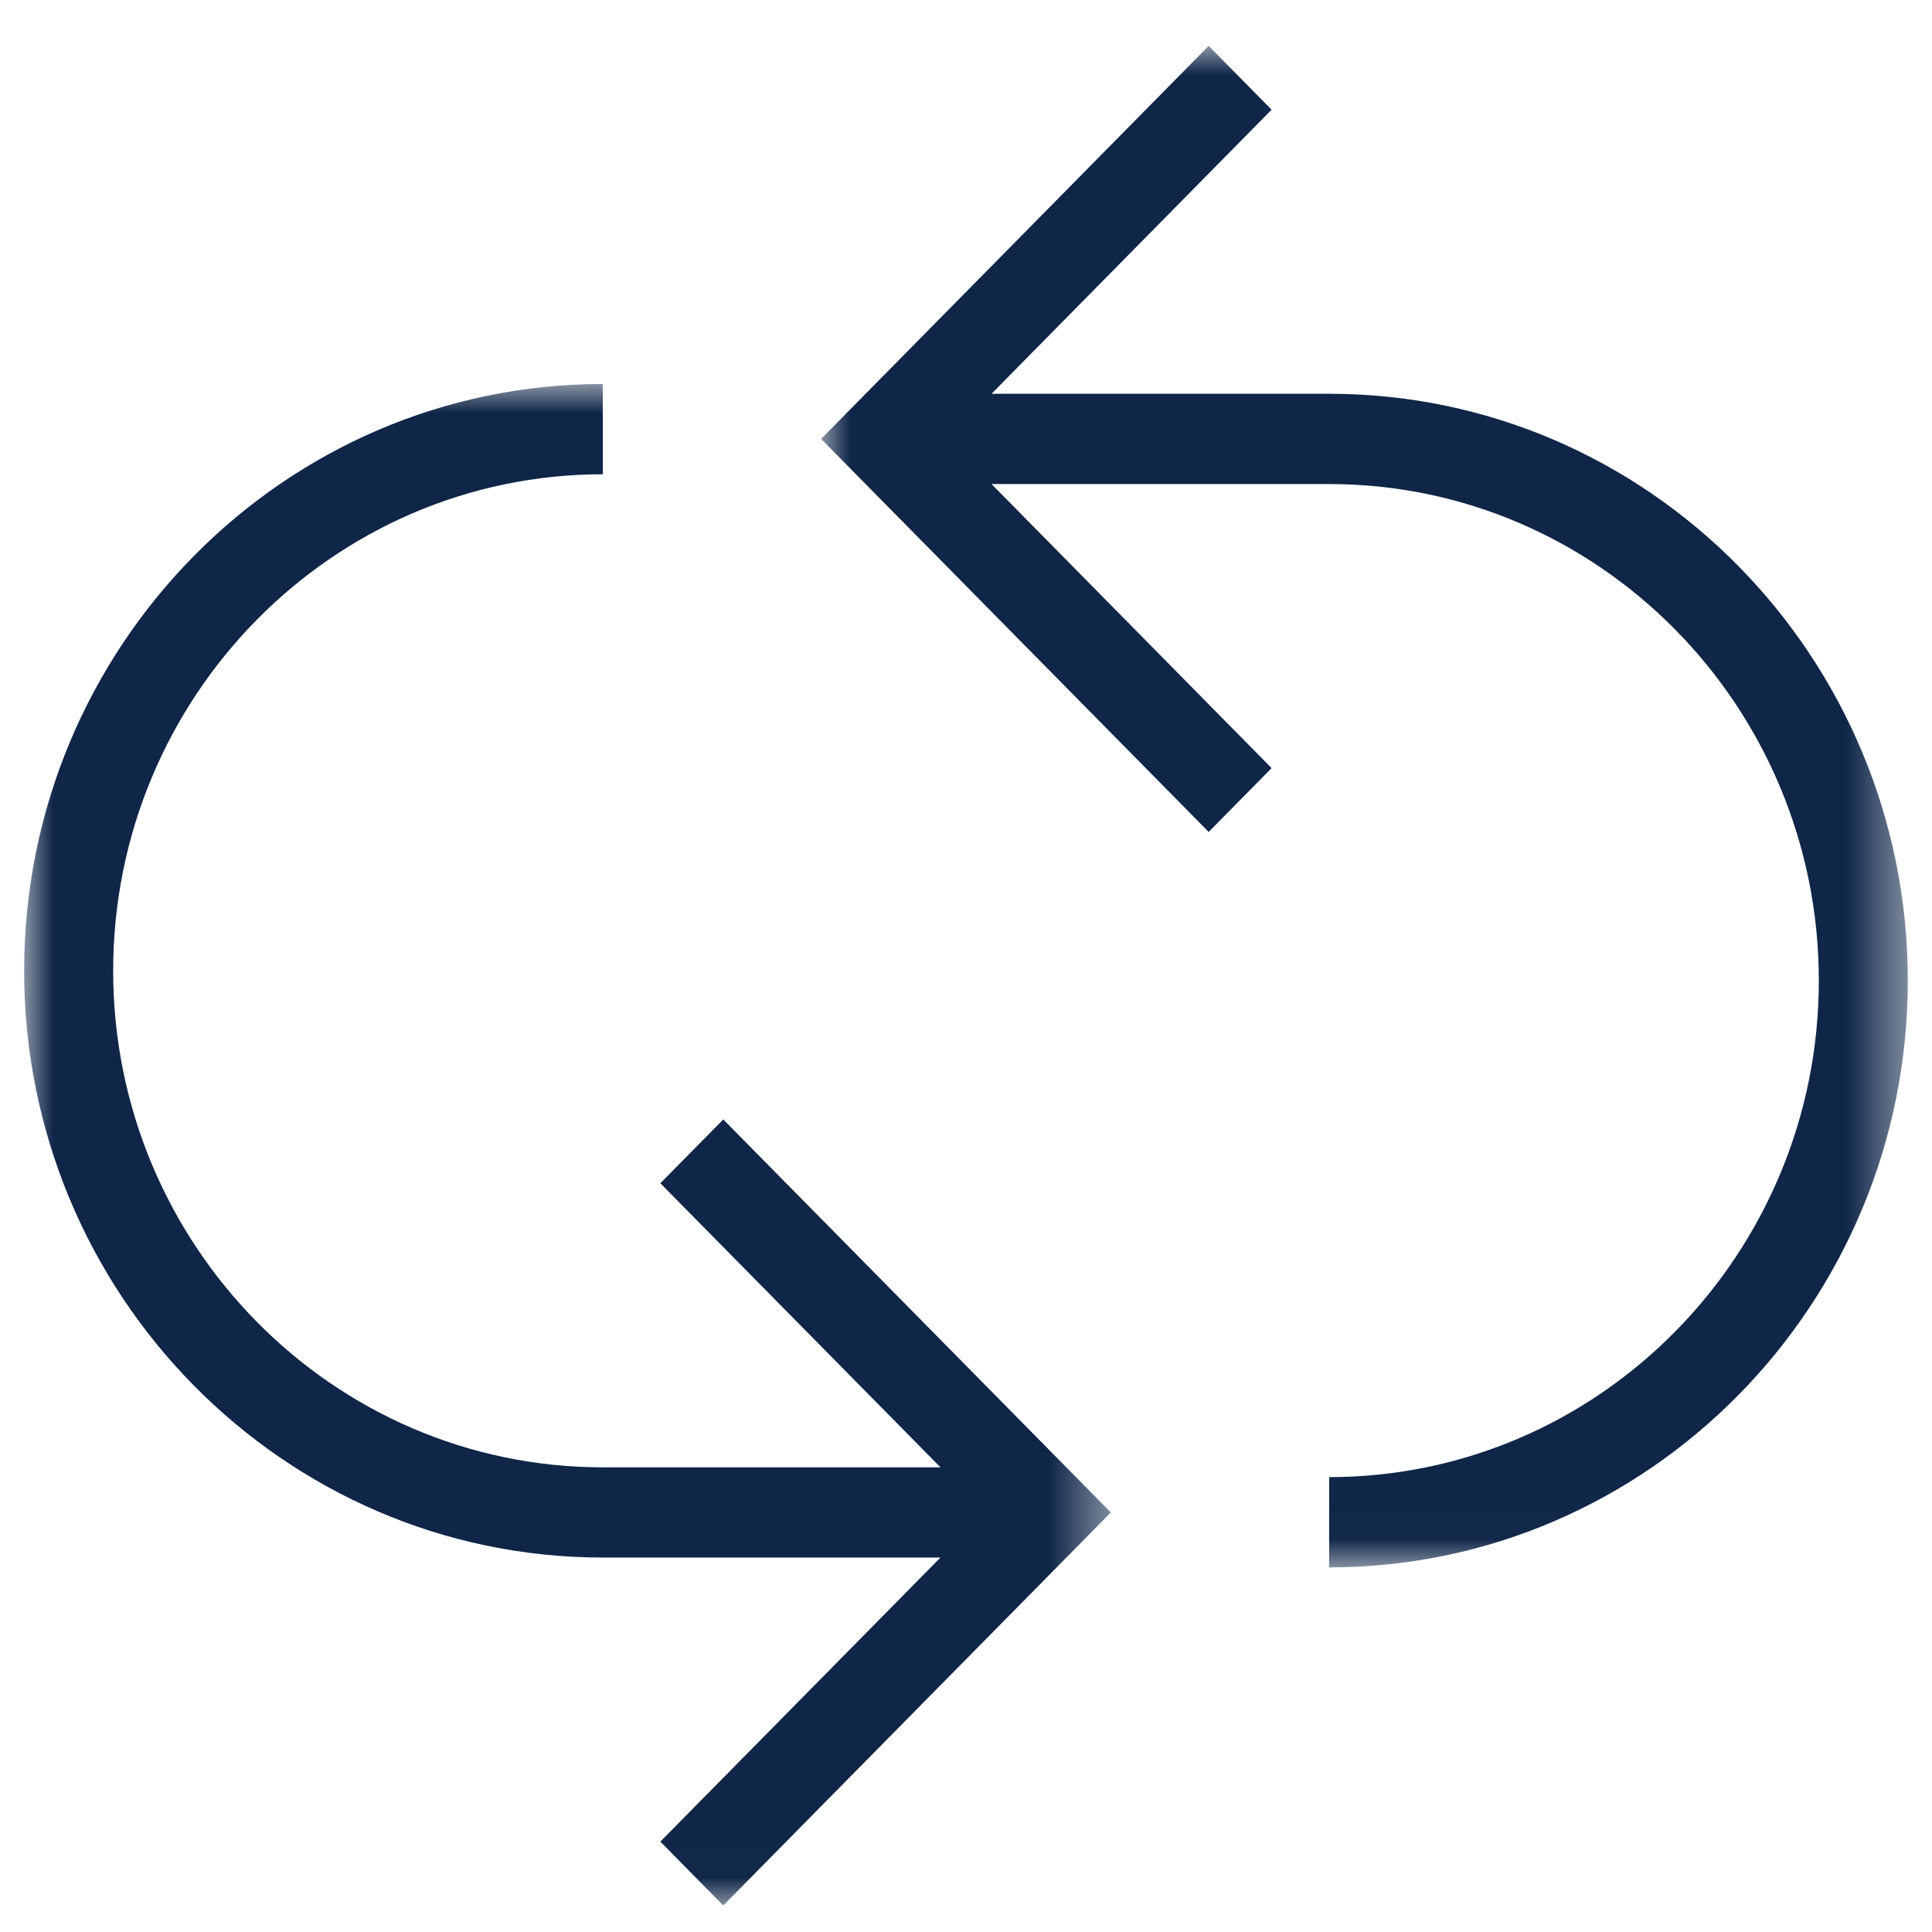 <?xml version="1.0" encoding="UTF-8"?>
<svg width="33px" height="33px" viewBox="0 0 33 33" version="1.1" xmlns="http://www.w3.org/2000/svg" xmlns:xlink="http://www.w3.org/1999/xlink">
    <title>atoms/icons/Refresh</title>
    <defs>
        <polygon id="path-1" points="0 0 18.562 0 18.562 25.988 0 25.988"></polygon>
        <polygon id="path-3" points="0 0 18.562 0 18.562 25.988 0 25.988"></polygon>
    </defs>
    <g id="PROD" stroke="none" stroke-width="1" fill="none" fill-rule="evenodd">
        <g id="Meet-the-System-(desktop)" transform="translate(-1055, -696)">
            <g id="ICON-BLOCKS-Copy" transform="translate(111, 664)">
                <g id="Blcok-4" transform="translate(912, 0)">
                    <g id="Group" transform="translate(32, 32)">
                        <g id="atoms/icons/Refresh" transform="translate(0.412, 0.825)">
                            <g id="Group-7" transform="translate(-0, 0)">
                                <g id="Group-3" transform="translate(13.613, -0.041)">
                                    <mask id="mask-2" fill="white">
                                        <use xlink:href="#path-1"></use>
                                    </mask>
                                    <g id="Clip-2"></g>
                                    <path d="M8.678,5.942 L2.911,5.942 L7.695,1.09 L6.62,-3.97589145e-05 L0,6.713 L6.62,13.426 L7.695,12.336 L2.911,7.484 L8.678,7.484 C13.29,7.484 17.042,11.288 17.042,15.965 C17.042,20.641 13.29,24.446 8.678,24.446 L8.678,25.988 C14.129,25.988 18.562,21.491 18.562,15.965 C18.562,10.438 14.129,5.942 8.678,5.942" id="Fill-1" fill="#0F2648" mask="url(#mask-2)"></path>
                                </g>
                                <g id="Group-6" transform="translate(0, 5.734)">
                                    <mask id="mask-4" fill="white">
                                        <use xlink:href="#path-3"></use>
                                    </mask>
                                    <g id="Clip-5"></g>
                                    <path d="M10.867,13.652 L15.652,18.504 L9.884,18.504 C5.272,18.504 1.521,14.699 1.521,10.023 C1.521,5.346 5.272,1.542 9.884,1.542 L9.884,0 C4.434,0 -3.1367019e-05,4.496 -3.1367019e-05,10.023 C-3.1367019e-05,15.549 4.434,20.045 9.884,20.045 L15.652,20.045 L10.867,24.897 L11.942,25.988 L18.562,19.275 L11.942,12.562 L10.867,13.652 Z" id="Fill-4" fill="#0F2648" mask="url(#mask-4)"></path>
                                </g>
                            </g>
                        </g>
                    </g>
                </g>
            </g>
        </g>
    </g>
</svg>